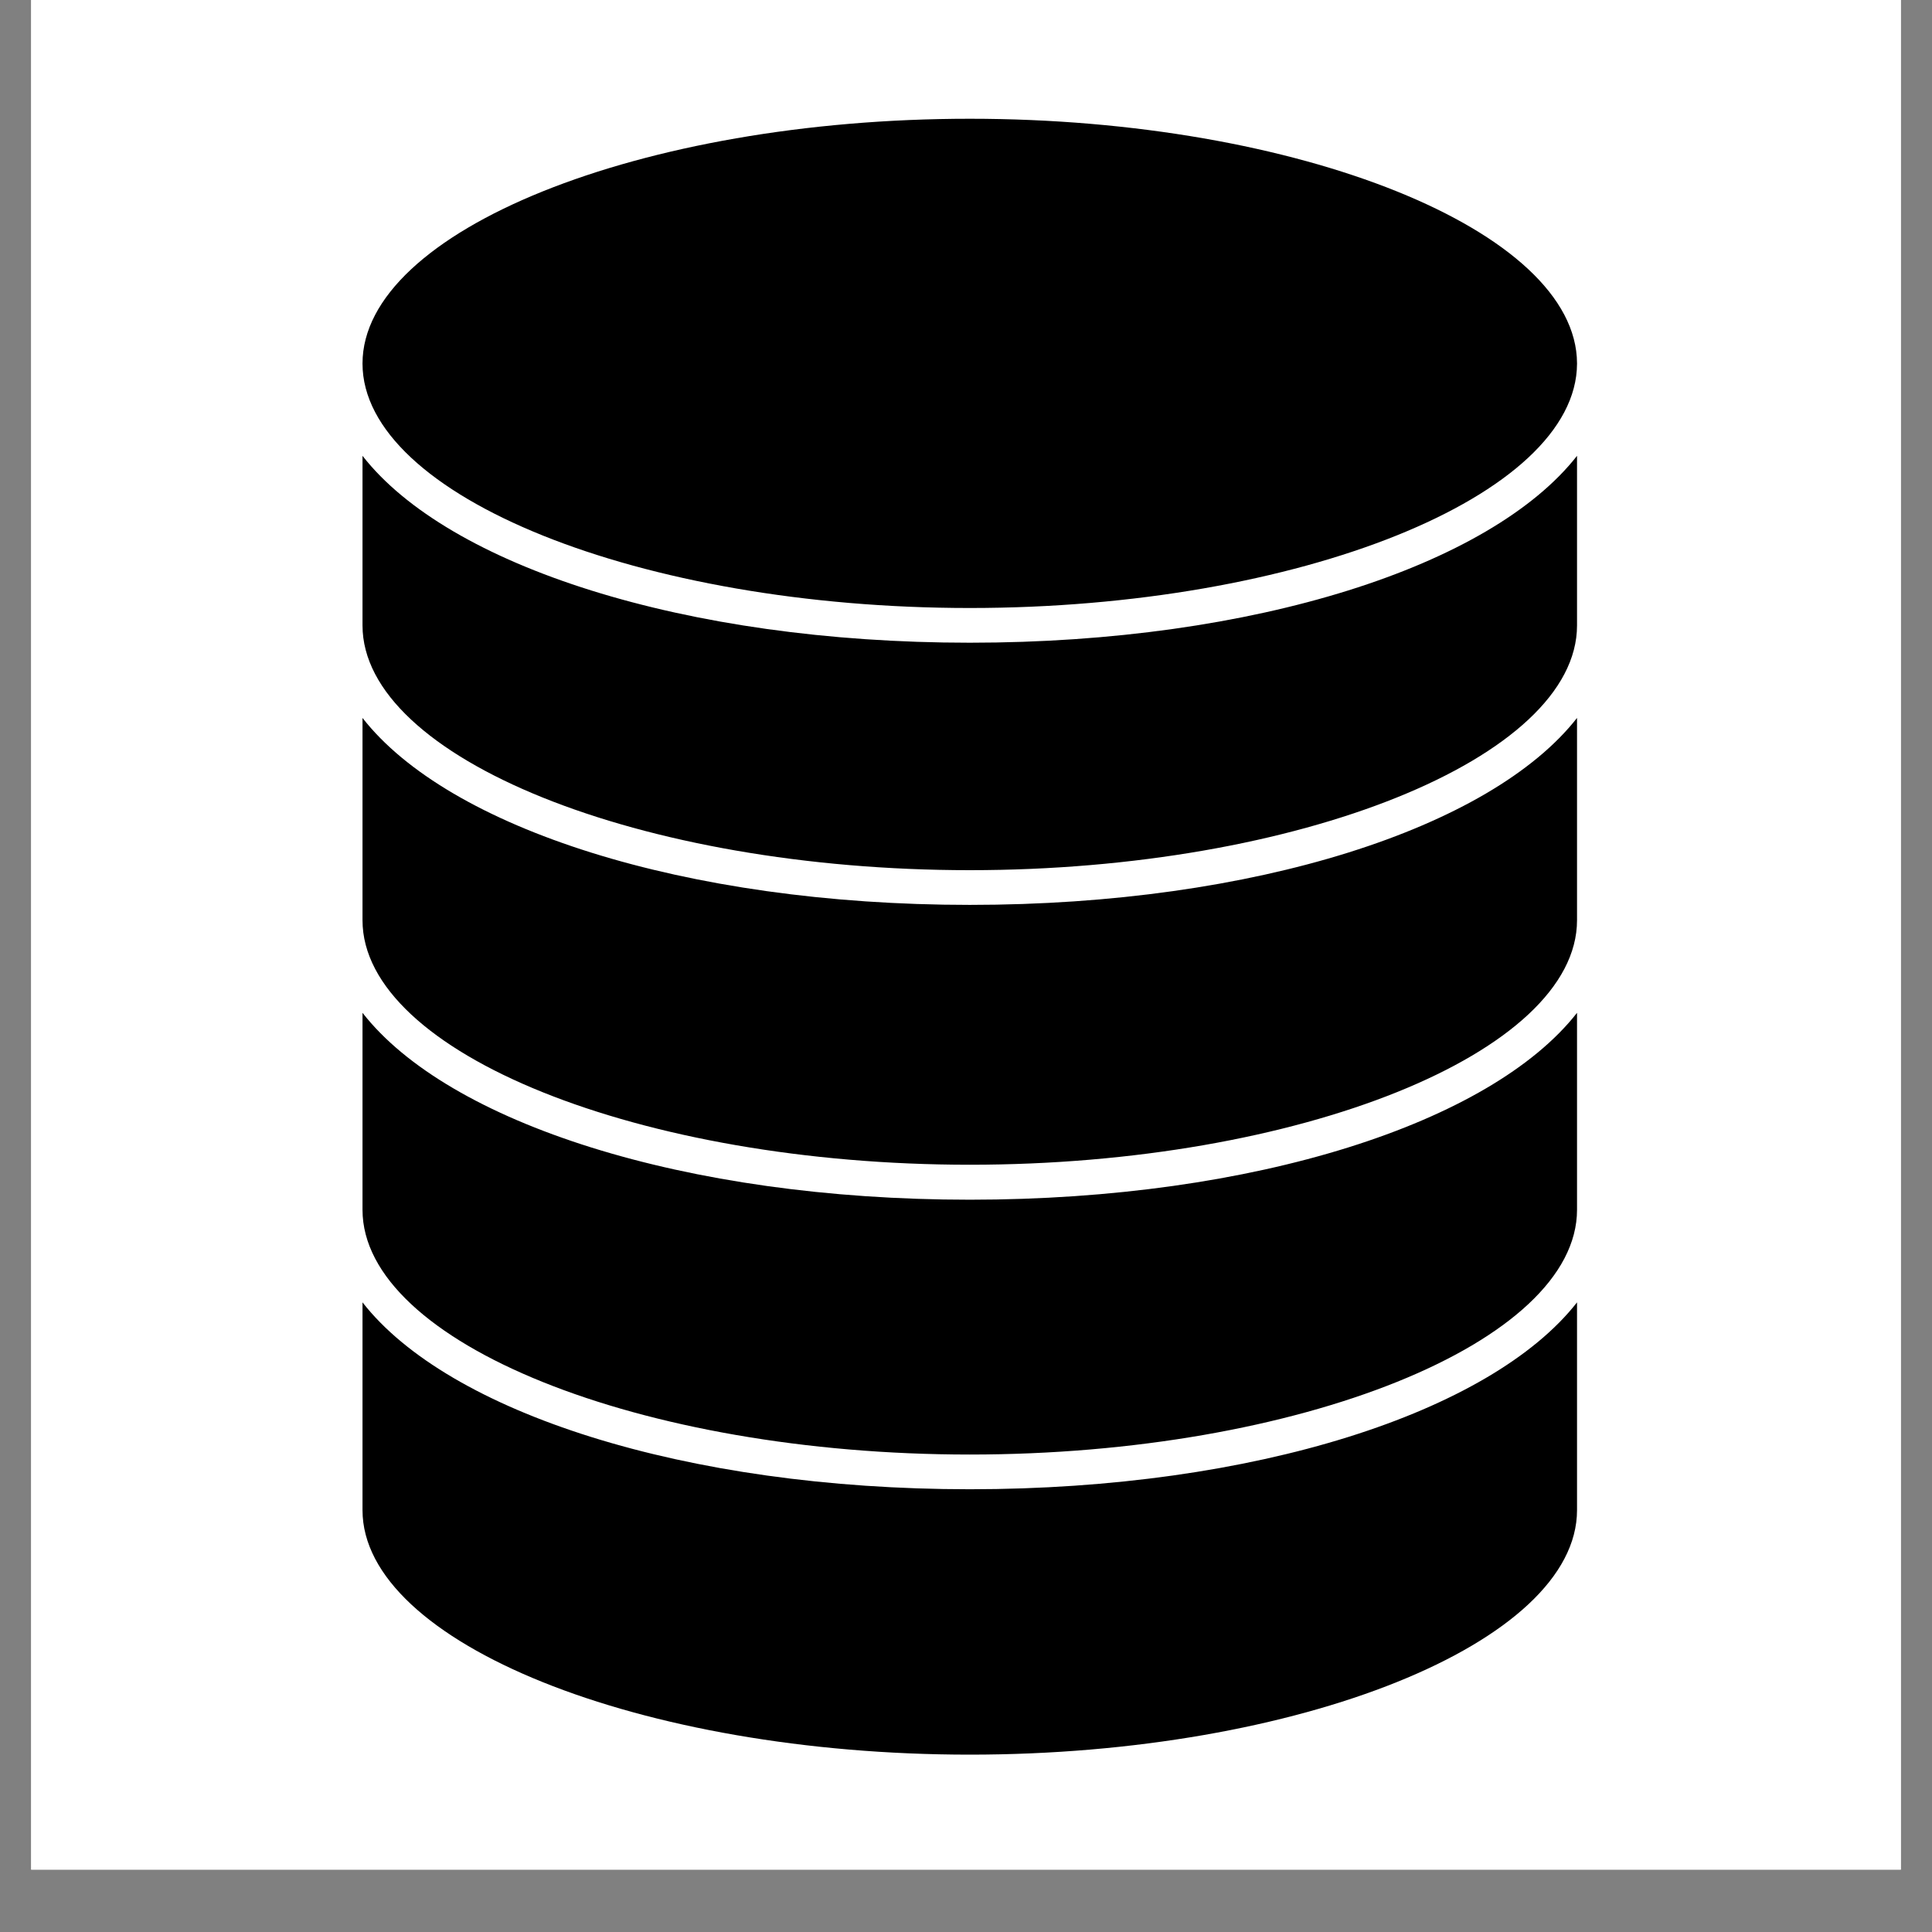 <svg xmlns="http://www.w3.org/2000/svg" xmlns:xlink="http://www.w3.org/1999/xlink" width="40" zoomAndPan="magnify" viewBox="0 0 30 30" height="40" preserveAspectRatio="xMidYMid meet" version="1.0"><rect x="0" y="0" width="30" height="30" fill="#808080" stroke="none"/><defs><clipPath id="734d39c8b6"><path d="M 0.484 0 L 29.516 0 L 29.516 29.031 L 0.484 29.031 Z M 0.484 0 " clip-rule="nonzero"/></clipPath><clipPath id="23565834cd"><path d="M 5.629 1.844 L 24.488 1.844 L 24.488 27.246 L 5.629 27.246 Z M 5.629 1.844 " clip-rule="nonzero"/></clipPath></defs><g clip-path="url(#734d39c8b6)"><path fill="#ffffff" d="M 0.484 0 L 29.516 0 L 29.516 29.031 L 0.484 29.031 Z M 0.484 0 " fill-opacity="1" fill-rule="nonzero"/><path fill="#ffffff" d="M 0.484 0 L 29.516 0 L 29.516 29.031 L 0.484 29.031 Z M 0.484 0 " fill-opacity="1" fill-rule="nonzero"/></g><g clip-path="url(#23565834cd)"><path fill="#000000" d="M 24.488 9.711 C 24.488 11.77 20.168 13.512 15.059 13.512 C 9.945 13.512 5.629 11.77 5.629 9.711 L 5.629 7.078 C 6.961 8.785 10.629 9.98 15.059 9.98 C 19.488 9.98 23.152 8.785 24.488 7.078 Z M 24.488 14.289 C 24.488 16.348 20.168 18.086 15.059 18.086 C 9.945 18.086 5.629 16.348 5.629 14.289 L 5.629 11.148 C 6.961 12.855 10.629 14.051 15.059 14.051 C 19.488 14.051 23.152 12.855 24.488 11.148 Z M 24.488 18.785 C 24.488 20.848 20.168 22.586 15.059 22.586 C 9.945 22.586 5.629 20.848 5.629 18.785 L 5.629 15.727 C 6.961 17.434 10.629 18.629 15.059 18.629 C 19.488 18.629 23.152 17.434 24.488 15.727 Z M 24.488 23.449 C 24.488 25.508 20.168 27.246 15.059 27.246 C 9.945 27.246 5.629 25.508 5.629 23.449 L 5.629 20.223 C 6.961 21.93 10.629 23.125 15.059 23.125 C 19.488 23.125 23.152 21.93 24.488 20.223 Z M 15.059 1.844 C 20.168 1.844 24.48 3.582 24.488 5.641 L 24.488 5.648 C 24.48 7.703 20.168 9.441 15.059 9.441 C 9.945 9.441 5.629 7.703 5.629 5.645 C 5.629 3.586 9.945 1.844 15.059 1.844 " fill-opacity="1" fill-rule="nonzero"/></g></svg>